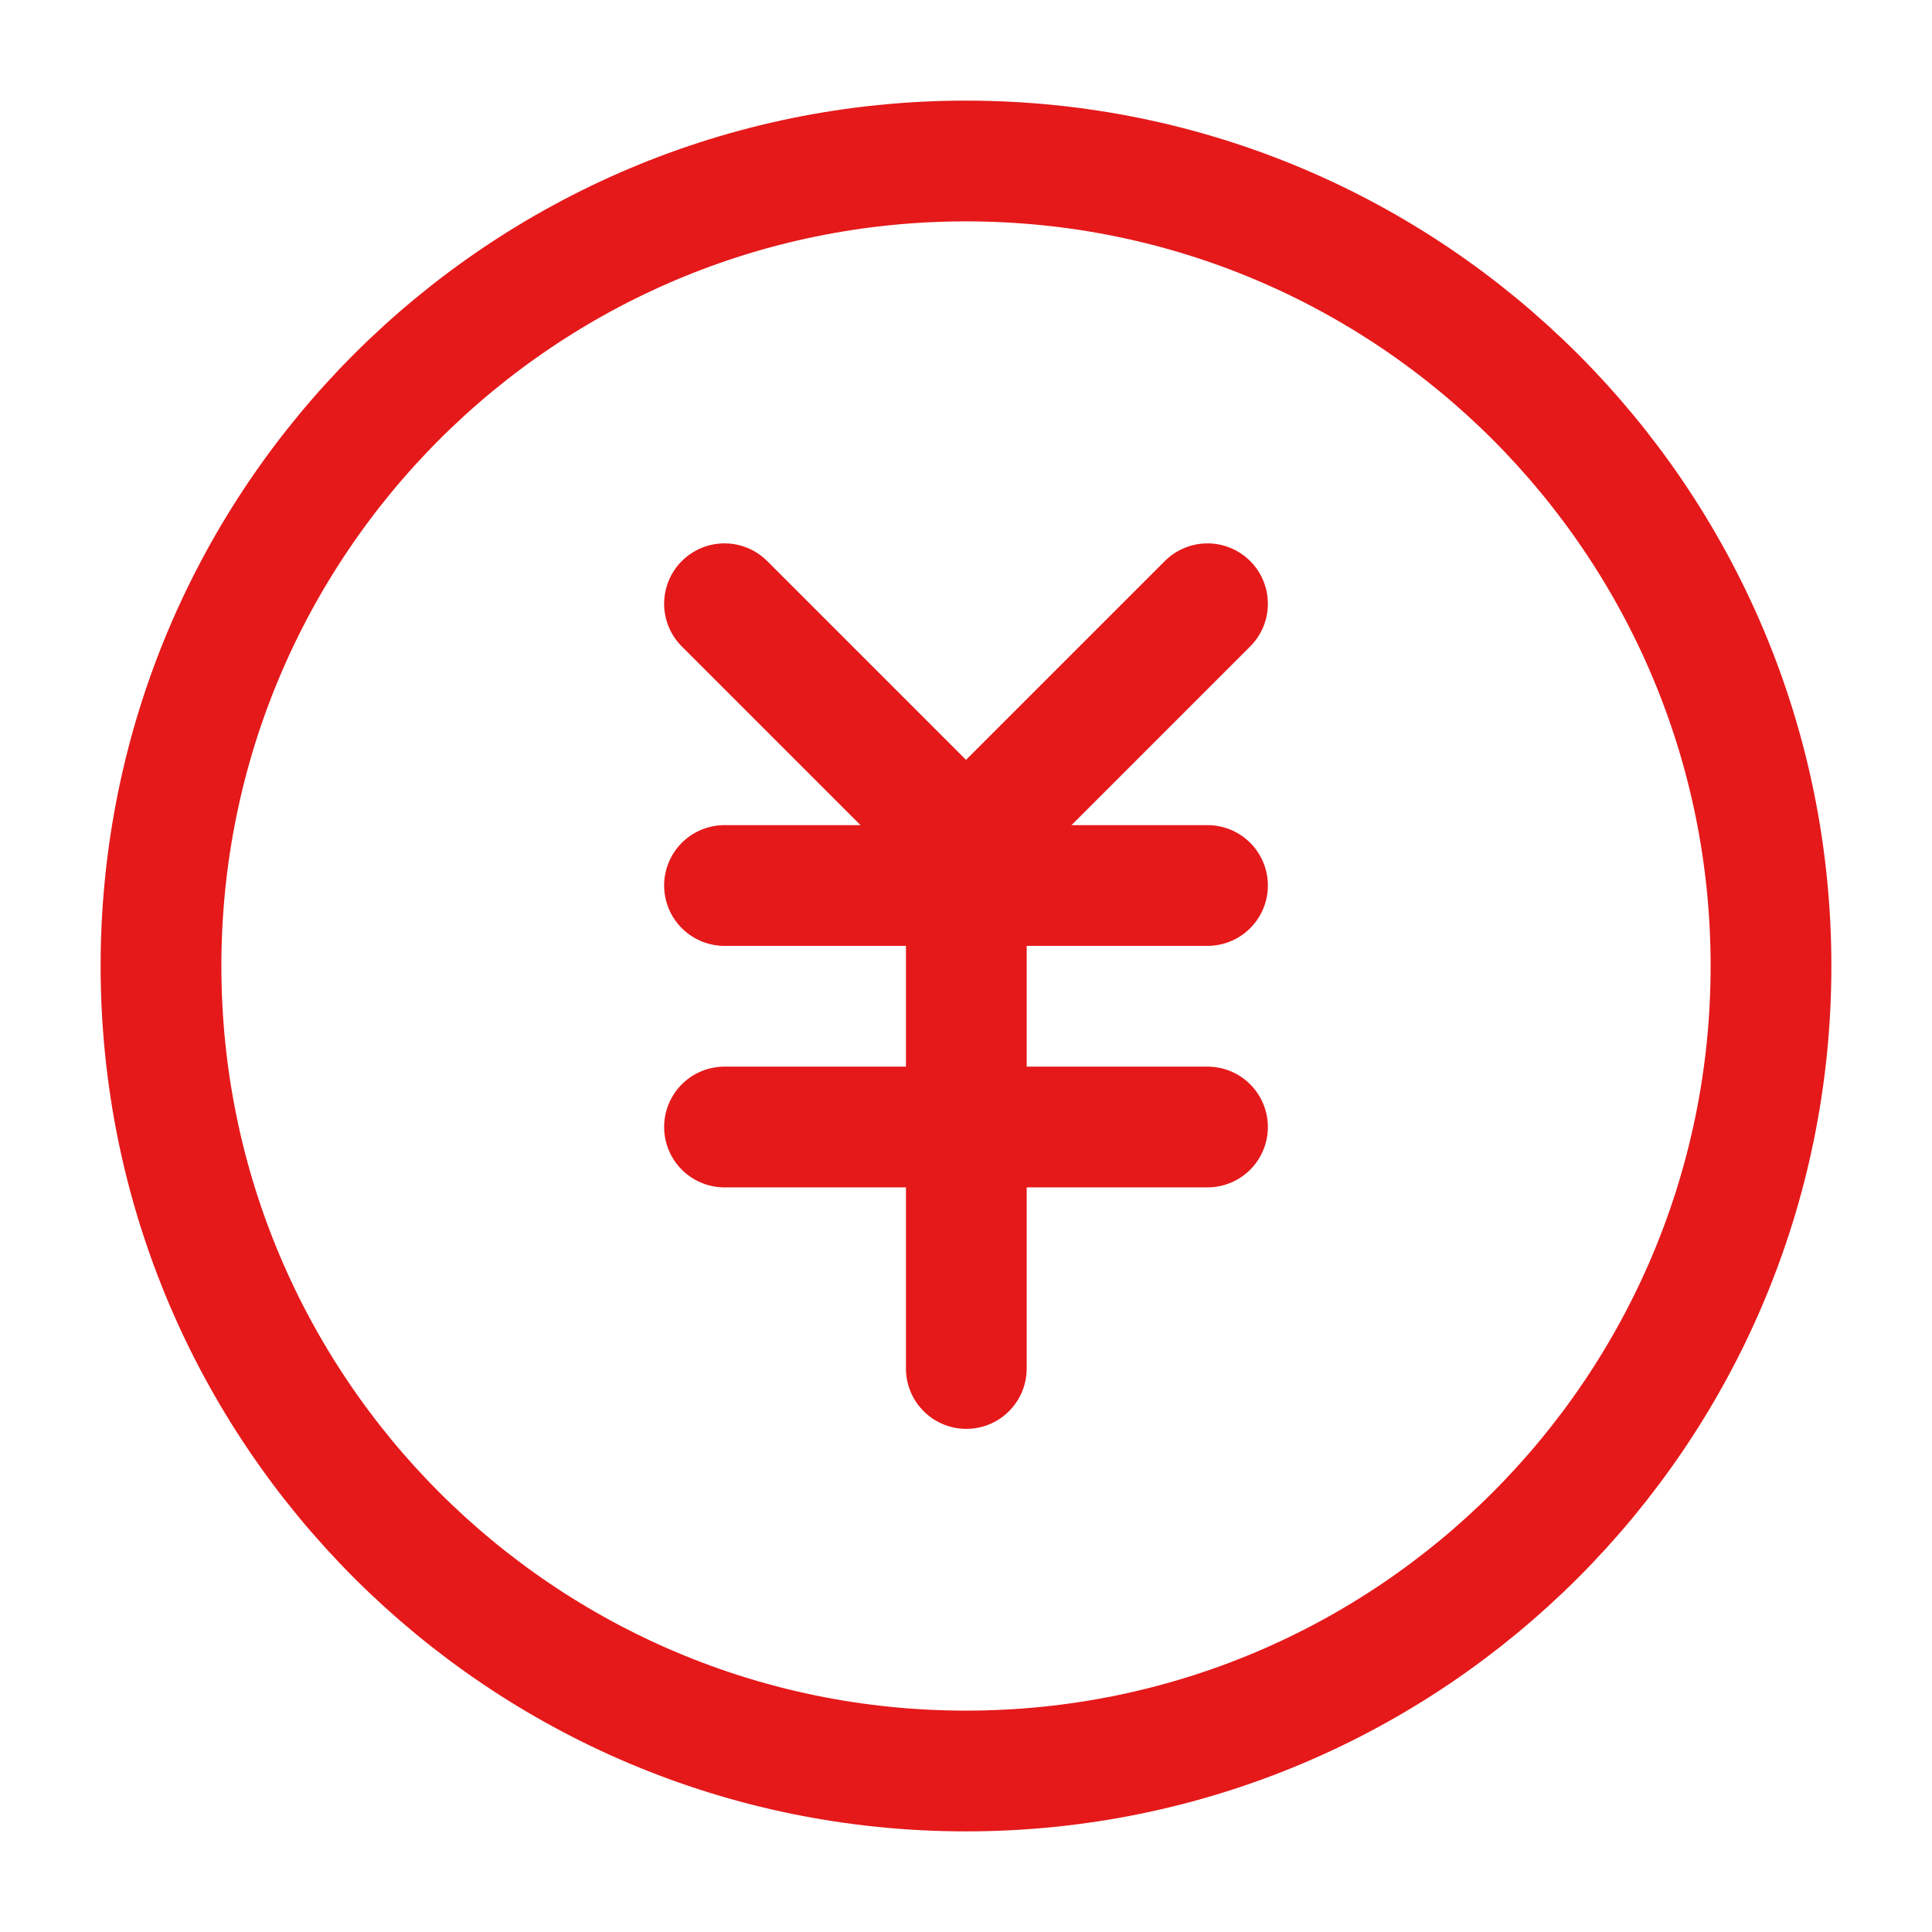 <?xml version="1.0" encoding="UTF-8"?><svg width="12" height="12" viewBox="0 0 48 48" fill="none" xmlns="http://www.w3.org/2000/svg"><path d="M24 44C35.046 44 44 35.046 44 24C44 12.954 35.046 4 24 4C12.954 4 4 12.954 4 24C4 35.046 12.954 44 24 44Z" fill="none" stroke="#e5191a" stroke-width="3" stroke-linejoin="round"/><path d="M18 22H30" stroke="#e5191a" stroke-width="3" stroke-linecap="round" stroke-linejoin="round"/><path d="M18 28H30" stroke="#e5191a" stroke-width="3" stroke-linecap="round" stroke-linejoin="round"/><path d="M24.008 22V34" stroke="#e5191a" stroke-width="3" stroke-linecap="round" stroke-linejoin="round"/><path d="M30 15L24 21L18 15" stroke="#e5191a" stroke-width="3" stroke-linecap="round" stroke-linejoin="round"/></svg>